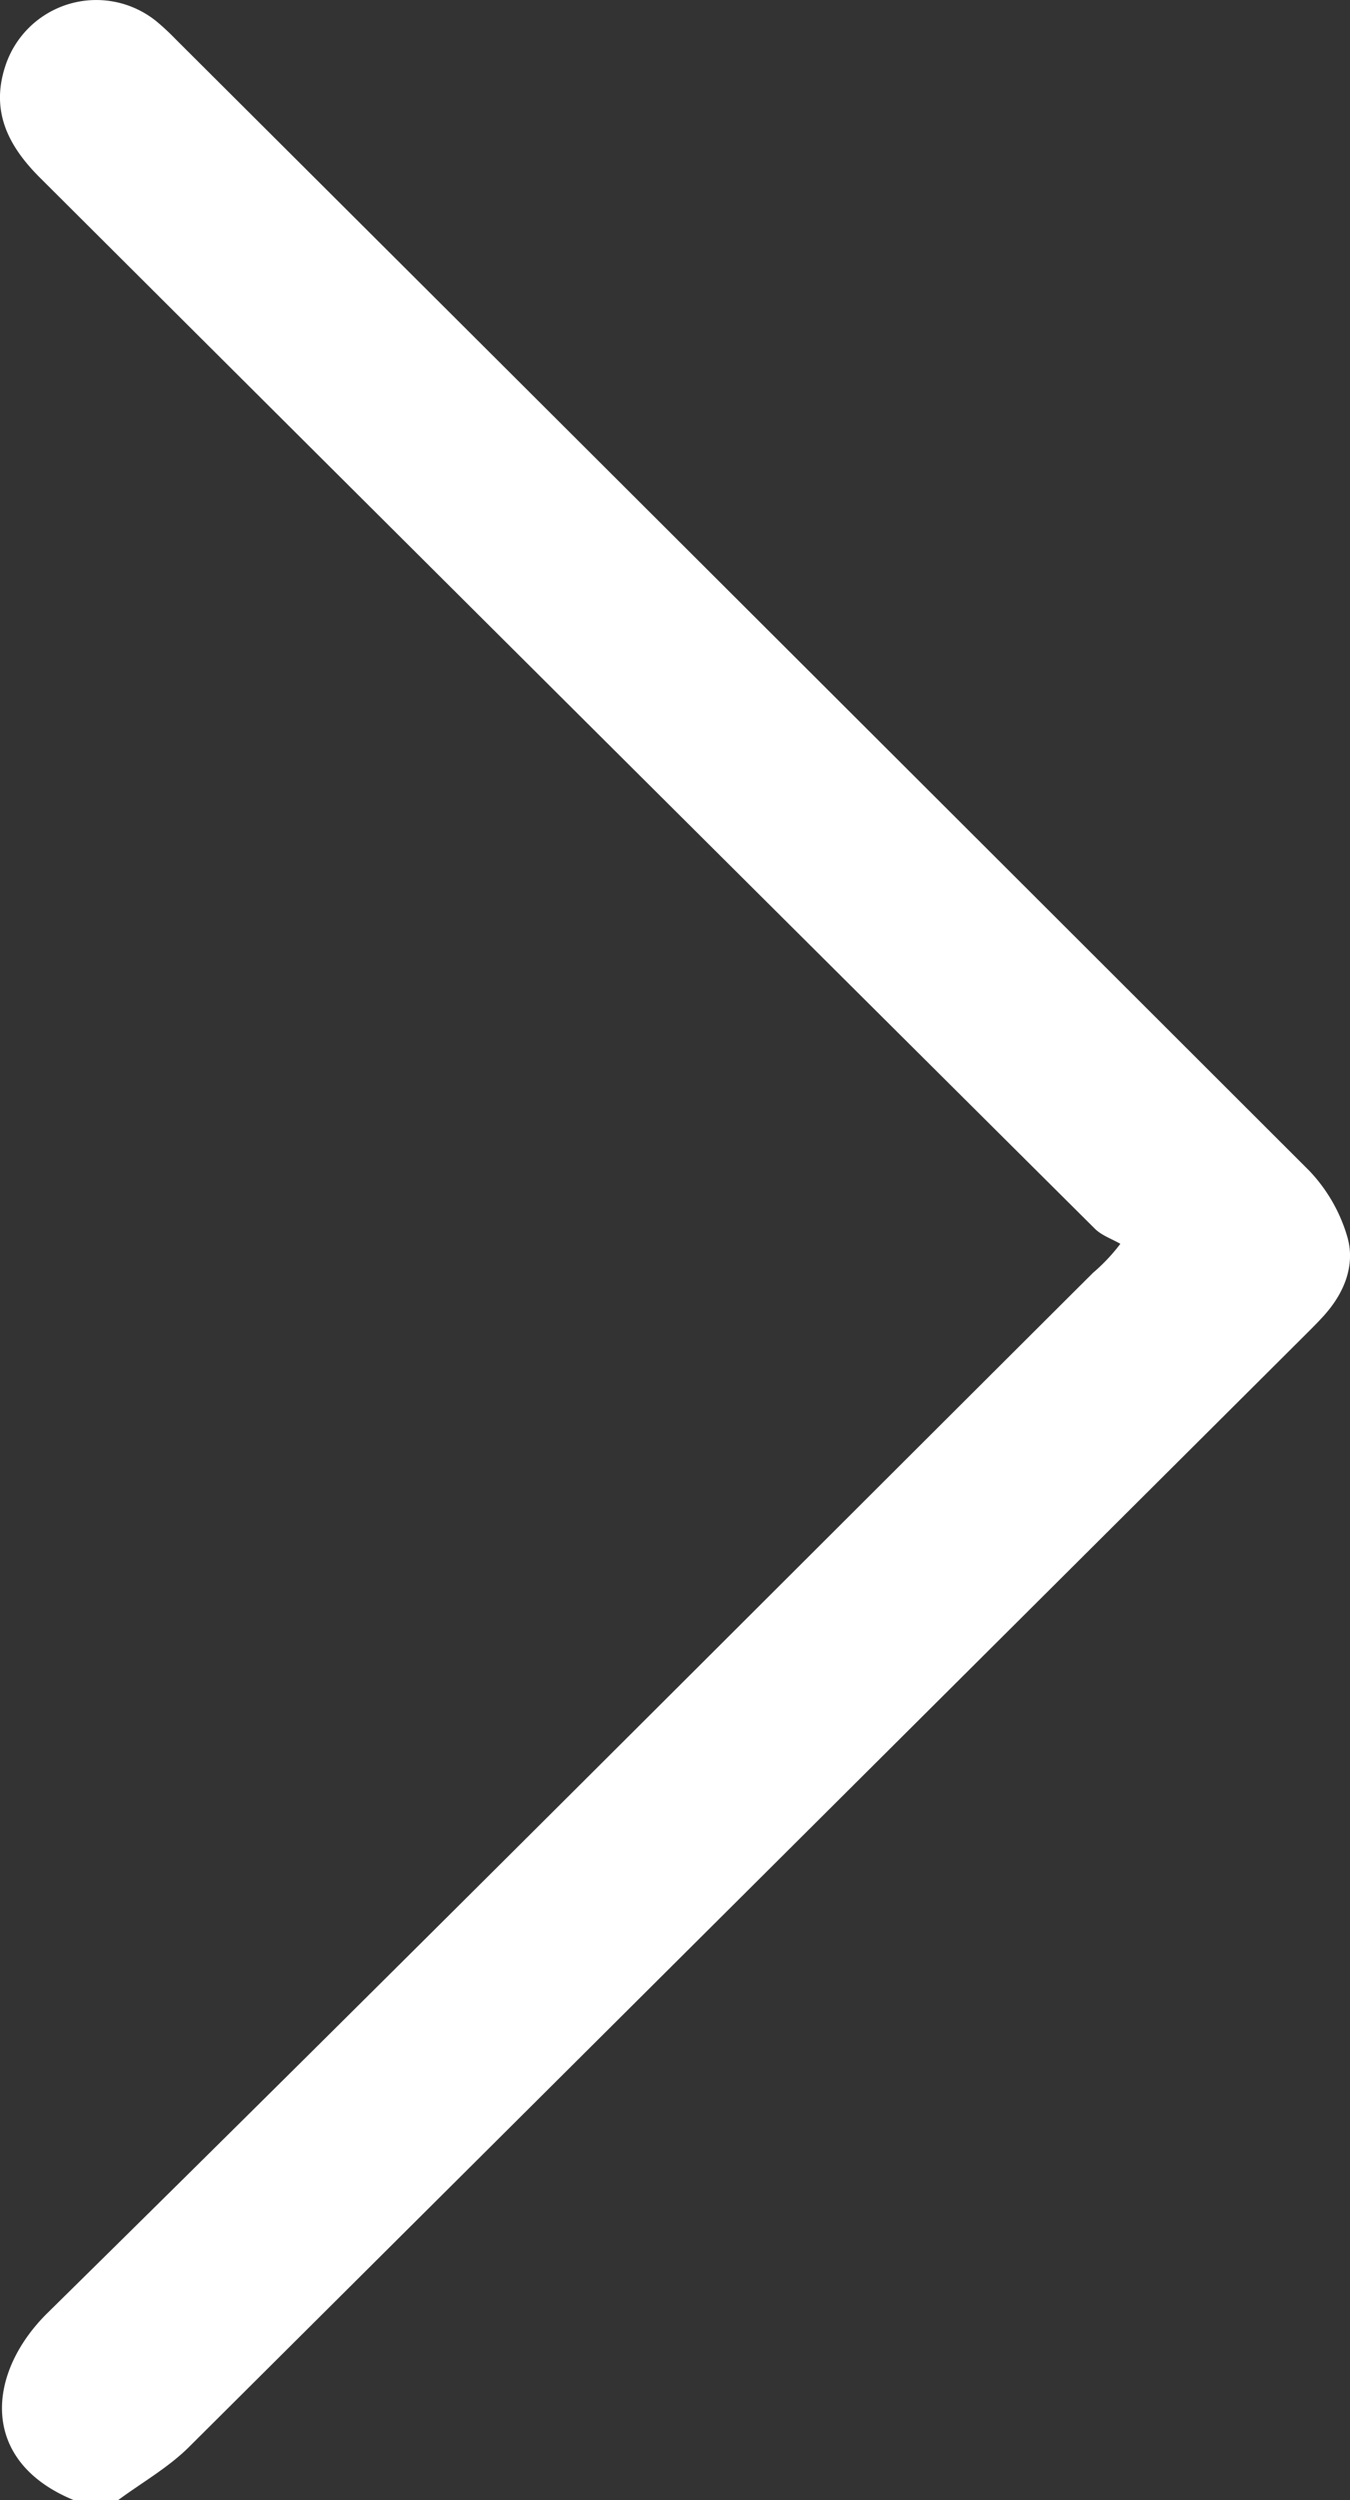 <?xml version="1.0" encoding="UTF-8"?> <svg xmlns="http://www.w3.org/2000/svg" viewBox="0 0 220.75 408.78"><rect x="0" y="0" width="220.75" height="408.78" fill="#333333" stroke="none"/> <defs> <style>.cls-1{fill:#fff;}</style> </defs> <g id="Layer_2" data-name="Layer 2"> <g id="Layer_1-2" data-name="Layer 1"> <path class="cls-1" d="M12.11,408.78C-3.43,402.44-2.26,388,7.83,378.1c57.25-56.37,114-113.29,170.9-170a30.2,30.2,0,0,0,4.47-4.74c-1.39-.8-3-1.34-4.13-2.43Q92.79,115.06,6.59,29.11C1.39,23.94-1.55,18.27.84,10.89A15.64,15.64,0,0,1,25.51,3.43a39.31,39.31,0,0,1,3.23,3q92.7,92.42,185.31,184.94a26.34,26.34,0,0,1,6.23,10.74c1.39,4.62-.4,9.18-3.7,12.88-1.06,1.19-2.2,2.31-3.33,3.44Q122.11,309.27,30.89,400.09c-3.39,3.37-7.71,5.81-11.6,8.69Z"></path> </g> </g> </svg> 